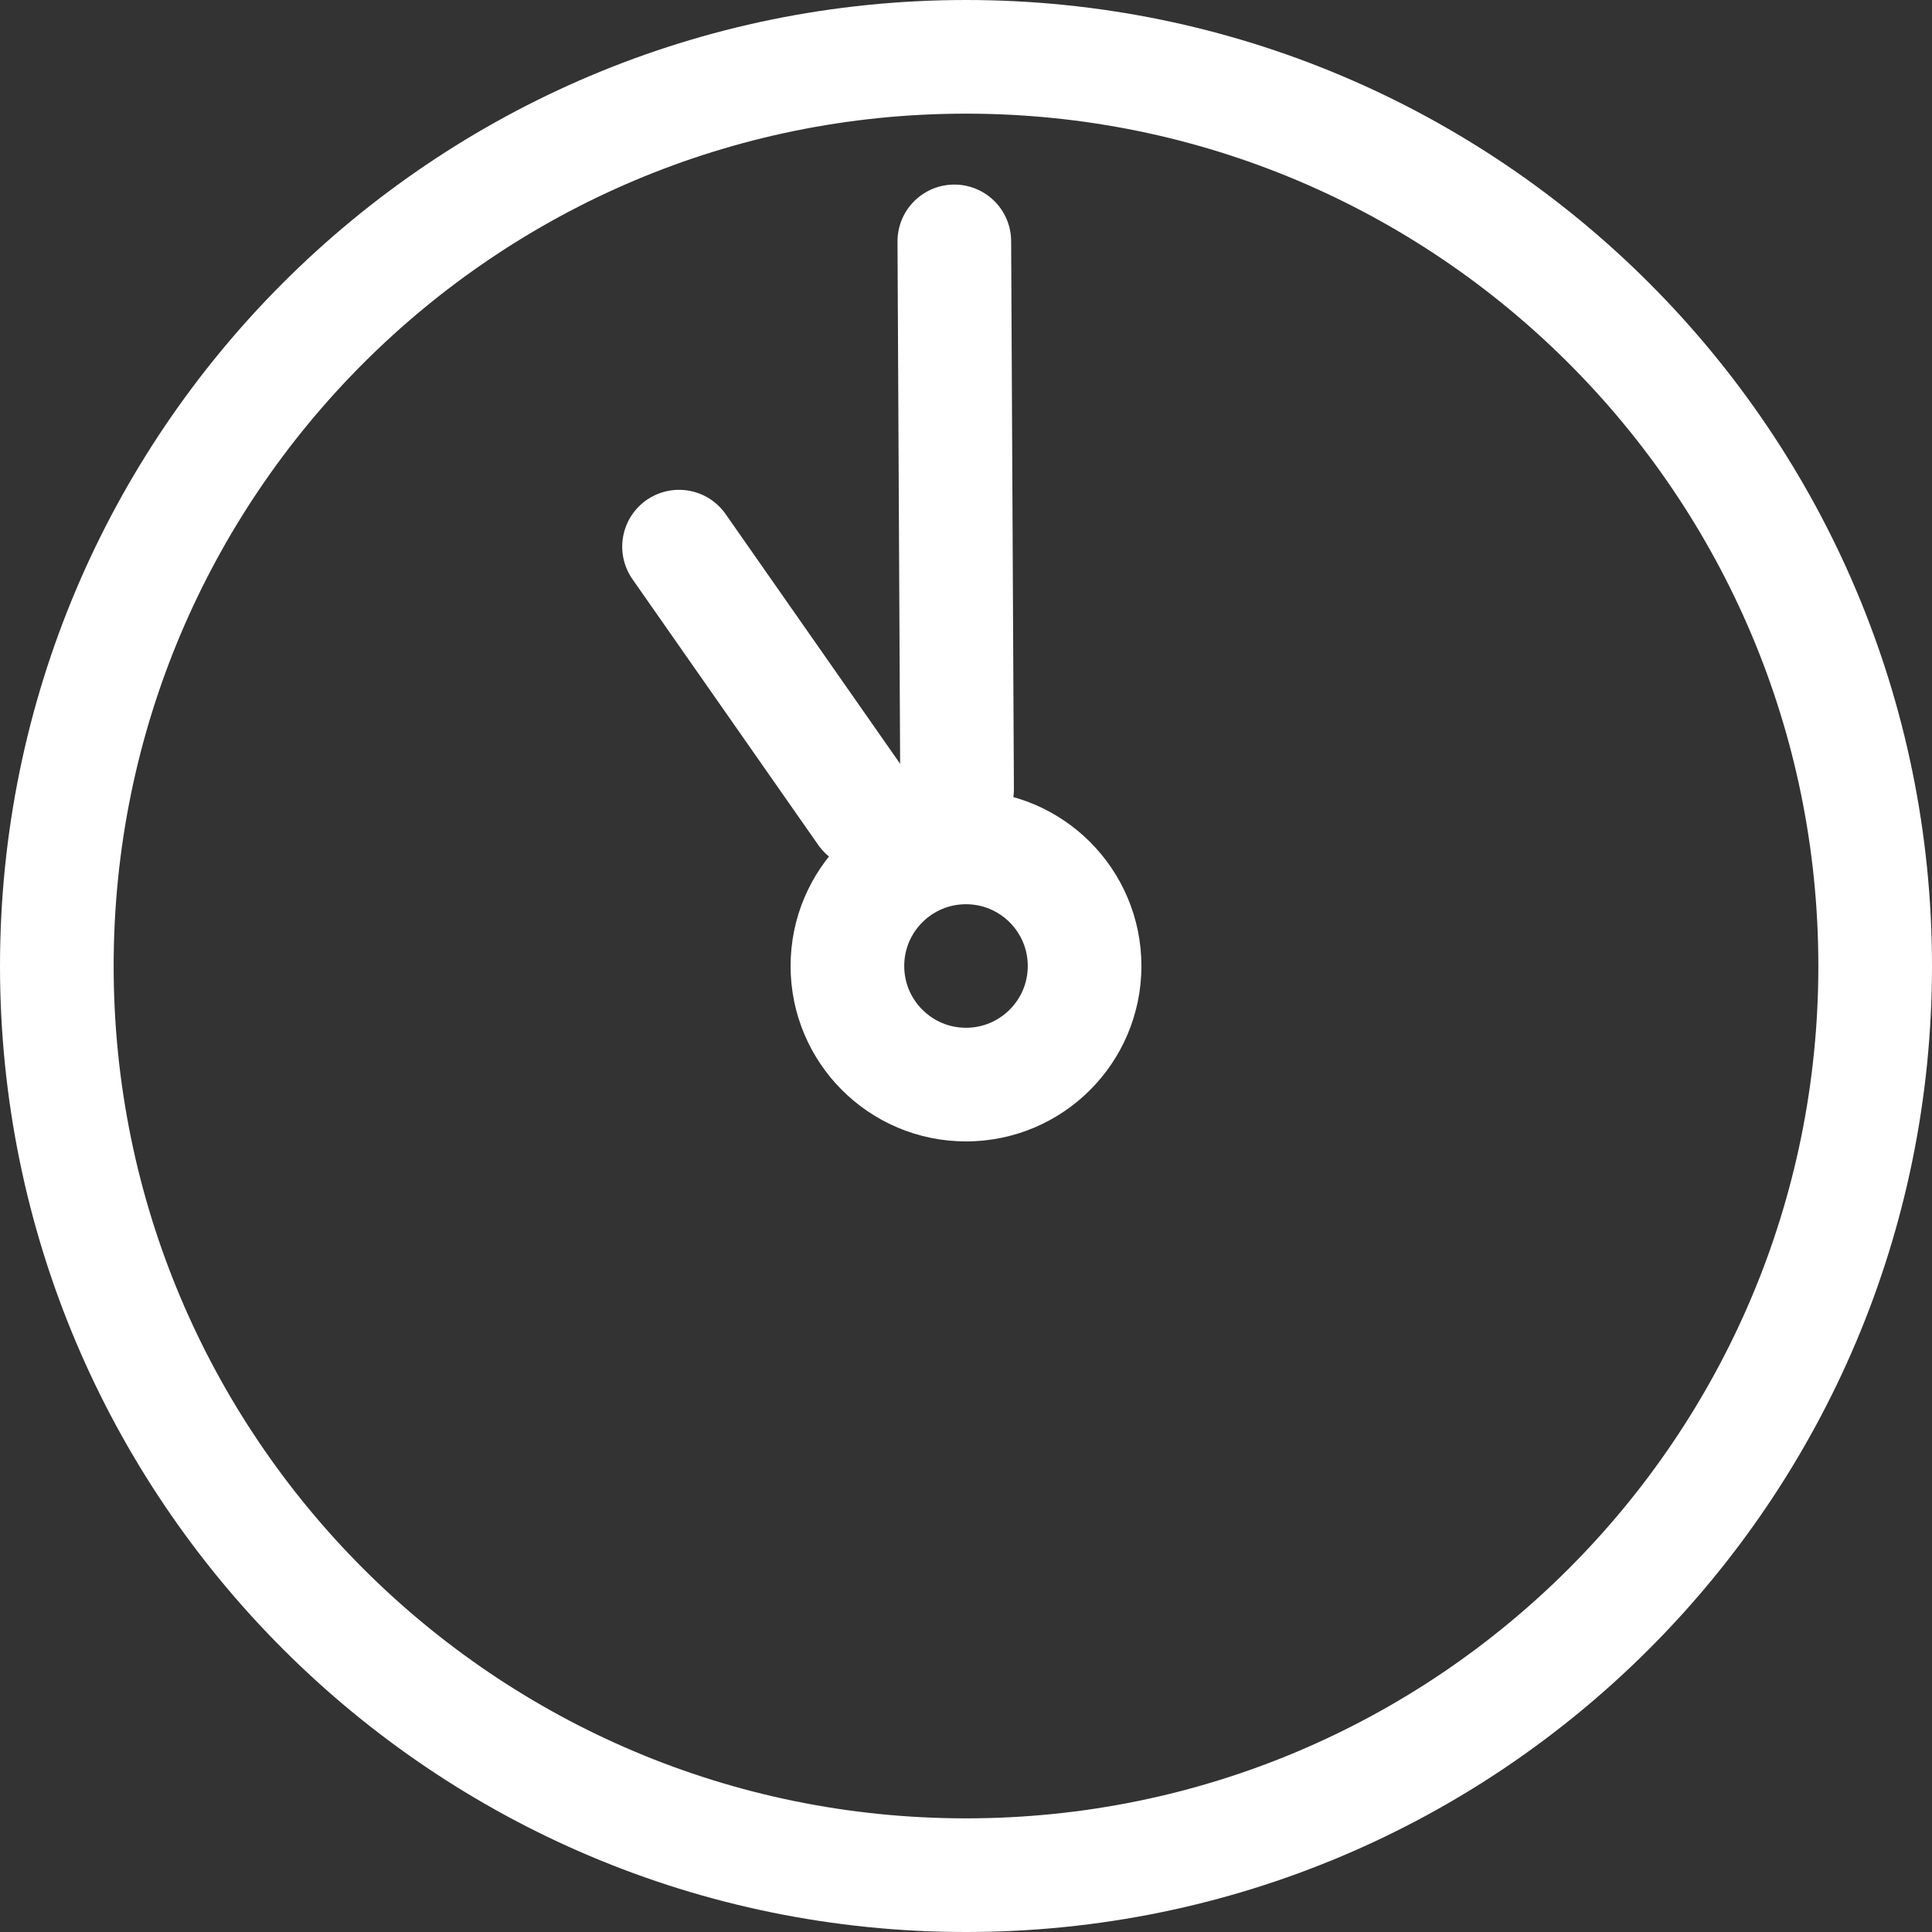 <?xml version="1.0" encoding="UTF-8"?> <svg xmlns="http://www.w3.org/2000/svg" width="68" height="68" viewBox="0 0 68 68" fill="none"><rect x="0" y="0" width="68" height="68" fill="#333333" stroke="none"/> <path d="M34 66C51.673 66 66 51.673 66 34C66 16.327 51.673 2 34 2C16.327 2 2 16.327 2 34C2 51.673 16.327 66 34 66Z" stroke="white" stroke-width="4" stroke-miterlimit="10" stroke-linecap="round" stroke-linejoin="round"></path> <path d="M33.686 27.778L33.589 8.496" stroke="white" stroke-width="4" stroke-miterlimit="10" stroke-linecap="round" stroke-linejoin="round"></path> <path d="M34 38.174C36.305 38.174 38.174 36.305 38.174 34C38.174 31.695 36.305 29.826 34 29.826C31.695 29.826 29.826 31.695 29.826 34C29.826 36.305 31.695 38.174 34 38.174Z" stroke="white" stroke-width="4" stroke-miterlimit="10" stroke-linecap="round" stroke-linejoin="round"></path> <path d="M23.9 19.24L30.436 28.591" stroke="white" stroke-width="4" stroke-miterlimit="10" stroke-linecap="round" stroke-linejoin="round"></path> </svg> 